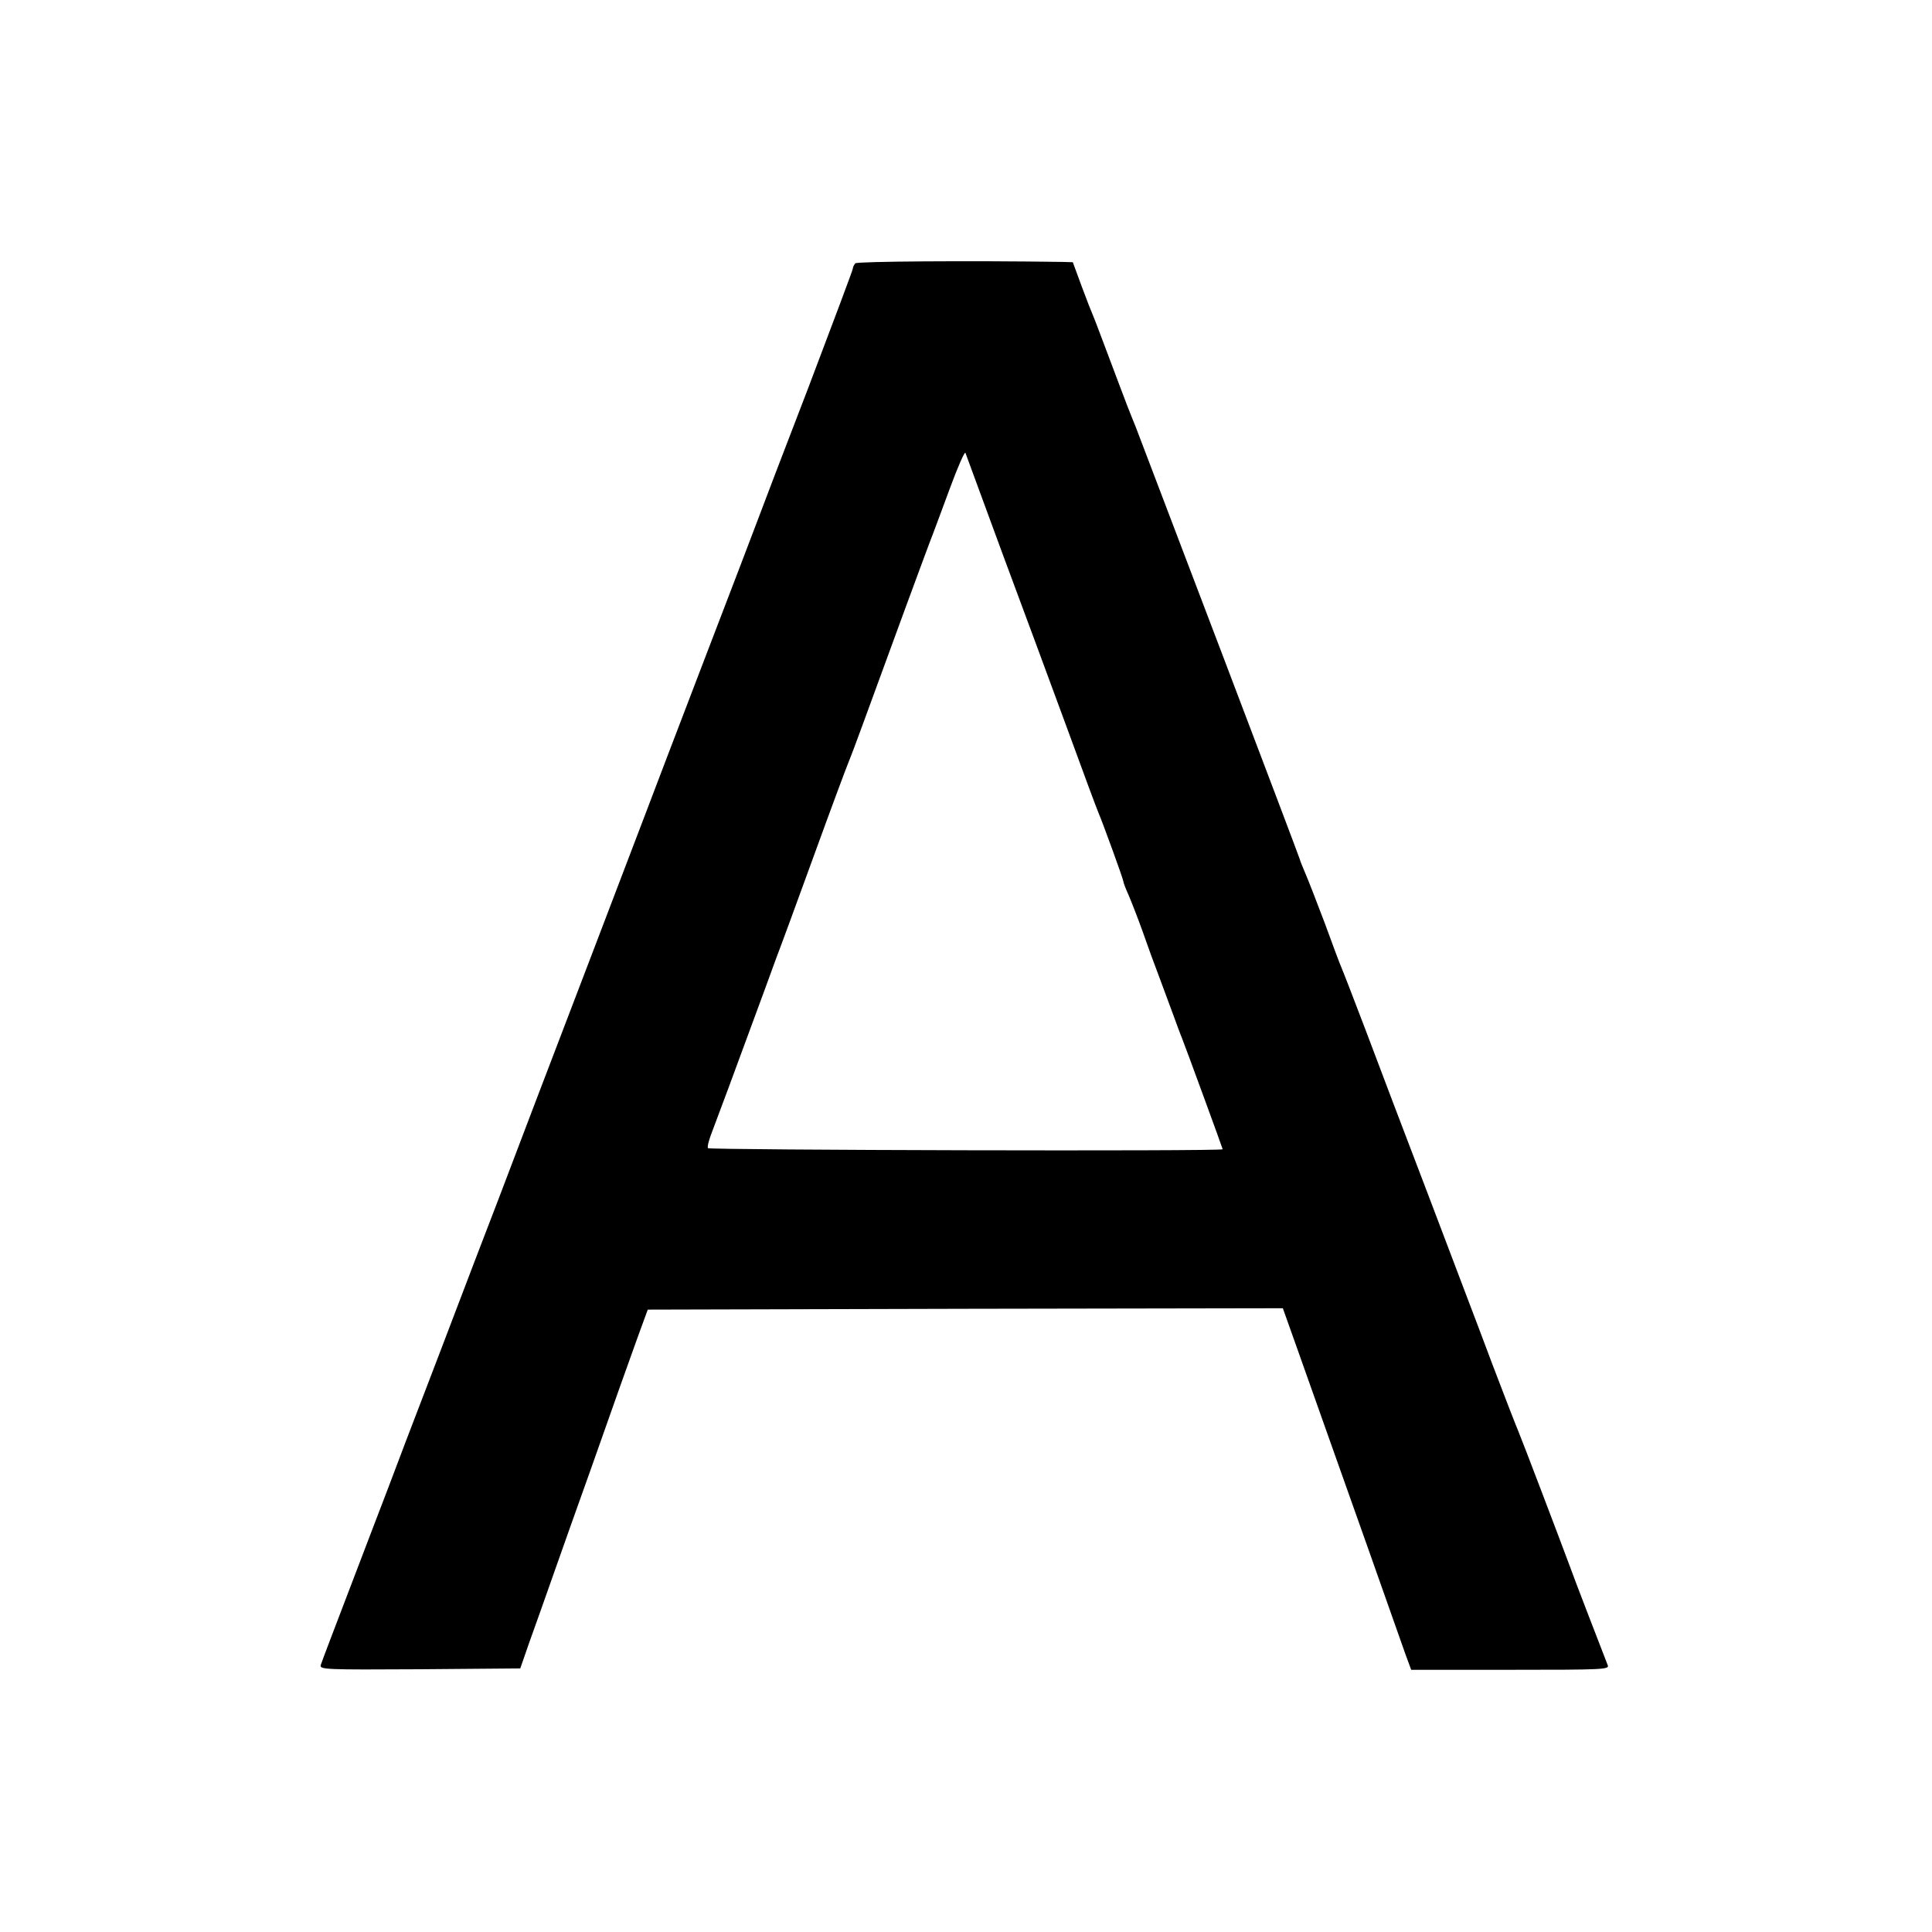 <?xml version="1.0" standalone="no"?>
<!DOCTYPE svg PUBLIC "-//W3C//DTD SVG 20010904//EN"
 "http://www.w3.org/TR/2001/REC-SVG-20010904/DTD/svg10.dtd">
<svg version="1.0" xmlns="http://www.w3.org/2000/svg"
 width="700pt" height="700pt" viewBox="0 0 700 700"
 preserveAspectRatio="xMidYMid meet">
<g transform="translate(0,700) scale(0.1,-0.1)"
fill="#000000" stroke="none">
<path d="M3099 6046 c-5 -6 -9 -14 -9 -19 0 -5 -73 -199 -161 -431 -89 -231
-172 -448 -184 -481 -12 -33 -100 -262 -195 -510 -95 -247 -189 -495 -210
-550 -21 -55 -104 -273 -185 -485 -177 -463 -278 -727 -349 -915 -30 -77 -127
-331 -216 -565 -90 -234 -173 -452 -185 -485 -13 -33 -71 -186 -130 -340 -59
-154 -110 -288 -113 -298 -4 -16 16 -17 359 -15 l364 3 33 95 c19 52 58 163
87 245 29 83 90 254 135 380 97 275 131 371 174 490 l33 90 1150 3 1151 2 47
-132 c80 -225 138 -390 260 -733 64 -181 126 -356 137 -388 l21 -57 359 0
c339 0 360 1 353 17 -13 33 -127 328 -139 363 -25 68 -176 465 -185 485 -5 11
-48 121 -95 245 -46 124 -151 398 -231 610 -81 212 -183 480 -226 595 -44 116
-84 219 -89 230 -5 11 -32 83 -60 160 -29 77 -61 159 -71 182 -10 24 -19 45
-19 48 0 5 -542 1430 -595 1568 -8 20 -22 54 -30 75 -8 20 -37 98 -65 172 -28
74 -54 144 -59 155 -5 11 -24 59 -42 108 l-32 87 -36 1 c-336 5 -744 2 -752
-5z m531 -1046 c71 -190 176 -475 235 -635 58 -159 110 -299 115 -310 16 -37
90 -241 90 -248 0 -4 8 -26 19 -50 10 -23 33 -82 51 -132 17 -49 45 -126 62
-170 16 -44 39 -105 50 -135 11 -30 24 -66 30 -80 14 -35 148 -401 148 -404 0
-8 -1861 -3 -1865 4 -3 5 4 32 16 62 17 44 79 211 190 513 10 28 29 79 42 115
14 36 75 202 136 370 61 168 118 321 126 340 8 19 30 78 49 130 83 228 248
677 256 695 4 11 32 85 61 164 29 79 55 138 57 130 3 -8 62 -169 132 -359z"/>
</g>
</svg>
